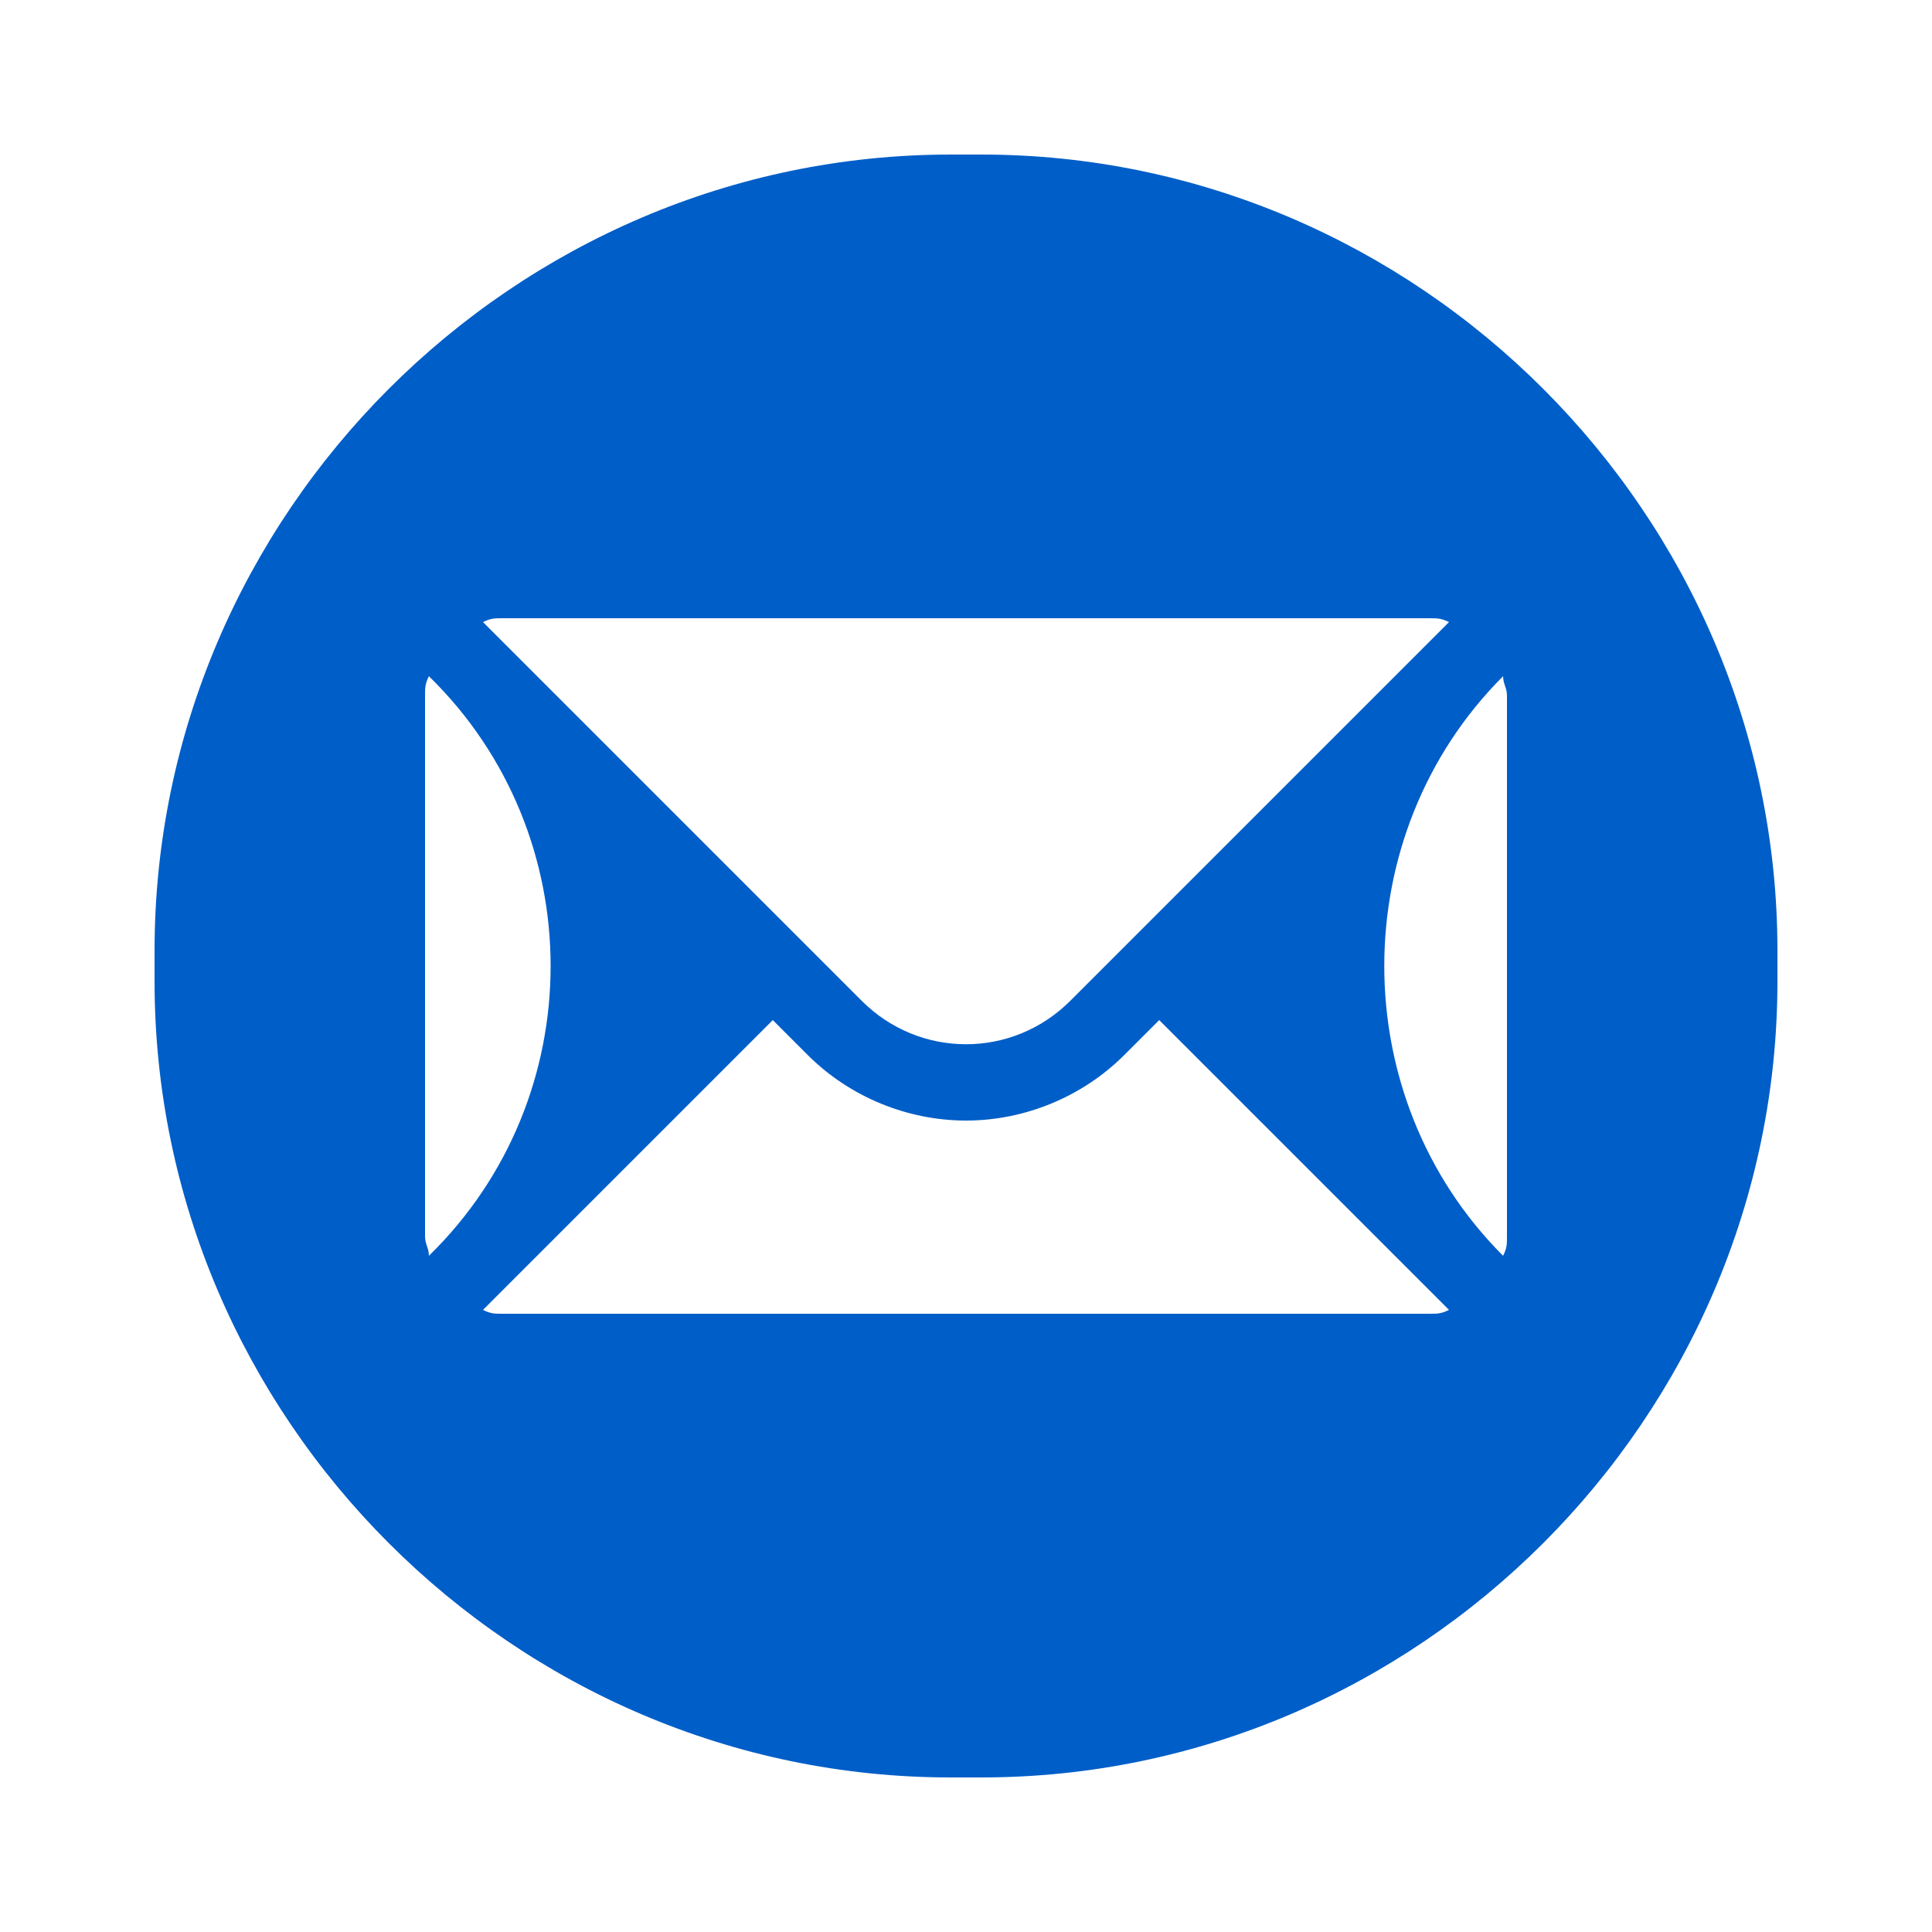 <?xml version="1.0" encoding="UTF-8" standalone="no"?>
<!-- Generator: Adobe Illustrator 27.6.1, SVG Export Plug-In . SVG Version: 6.00 Build 0)  -->

<svg
   version="1.1"
   id="Layer_1"
   x="0px"
   y="0px"
   viewBox="0 0 50 50"
   style="enable-background:new 0 0 50 50;"
   xml:space="preserve"
   sodipodi:docname="icons8-mail.svg"
   inkscape:version="1.2 (dc2aeda, 2022-05-15)"
   xmlns:inkscape="http://www.inkscape.org/namespaces/inkscape"
   xmlns:sodipodi="http://sodipodi.sourceforge.net/DTD/sodipodi-0.dtd"
   xmlns="http://www.w3.org/2000/svg"
   xmlns:svg="http://www.w3.org/2000/svg"><defs
   id="defs261" /><sodipodi:namedview
   id="namedview259"
   pagecolor="#ffffff"
   bordercolor="#000000"
   borderopacity="0.25"
   inkscape:showpageshadow="2"
   inkscape:pageopacity="0.0"
   inkscape:pagecheckerboard="0"
   inkscape:deskcolor="#d1d1d1"
   showgrid="false"
   inkscape:zoom="4.72"
   inkscape:cx="-23.305085"
   inkscape:cy="25"
   inkscape:window-width="1309"
   inkscape:window-height="456"
   inkscape:window-x="0"
   inkscape:window-y="25"
   inkscape:window-maximized="0"
   inkscape:current-layer="Layer_1" />
<path
   d="M24.6,4C13.3,4,4,13.3,4,24.6v0.8C4,36.7,13.3,46,24.6,46h0.8C36.7,46,46,36.7,46,25.4v-0.8C46,13.3,36.7,4,25.4,4H24.6z   M13,16h24c0.2,0,0.3,0,0.5,0.1l-9.8,9.8c-1.5,1.5-3.9,1.5-5.4,0l-9.8-9.8C12.7,16,12.8,16,13,16z M11.1,17.5L11.1,17.5  c4.2,4.1,4.2,10.9,0,15l0,0c0-0.2-0.1-0.3-0.1-0.5V18C11,17.8,11,17.7,11.1,17.5z M38.9,17.5c0,0.2,0.1,0.3,0.1,0.5v14  c0,0.2,0,0.3-0.1,0.5l0,0C34.8,28.4,34.8,21.6,38.9,17.5L38.9,17.5z M20,26.4l0.9,0.9C22,28.4,23.5,29,25,29c1.5,0,3-0.6,4.1-1.7  l0.9-0.9l7.5,7.5C37.3,34,37.2,34,37,34H13c-0.2,0-0.3,0-0.5-0.1L20,26.4z"
   id="path256"
   style="fill:#005ec8;fill-opacity:1" />
</svg>
